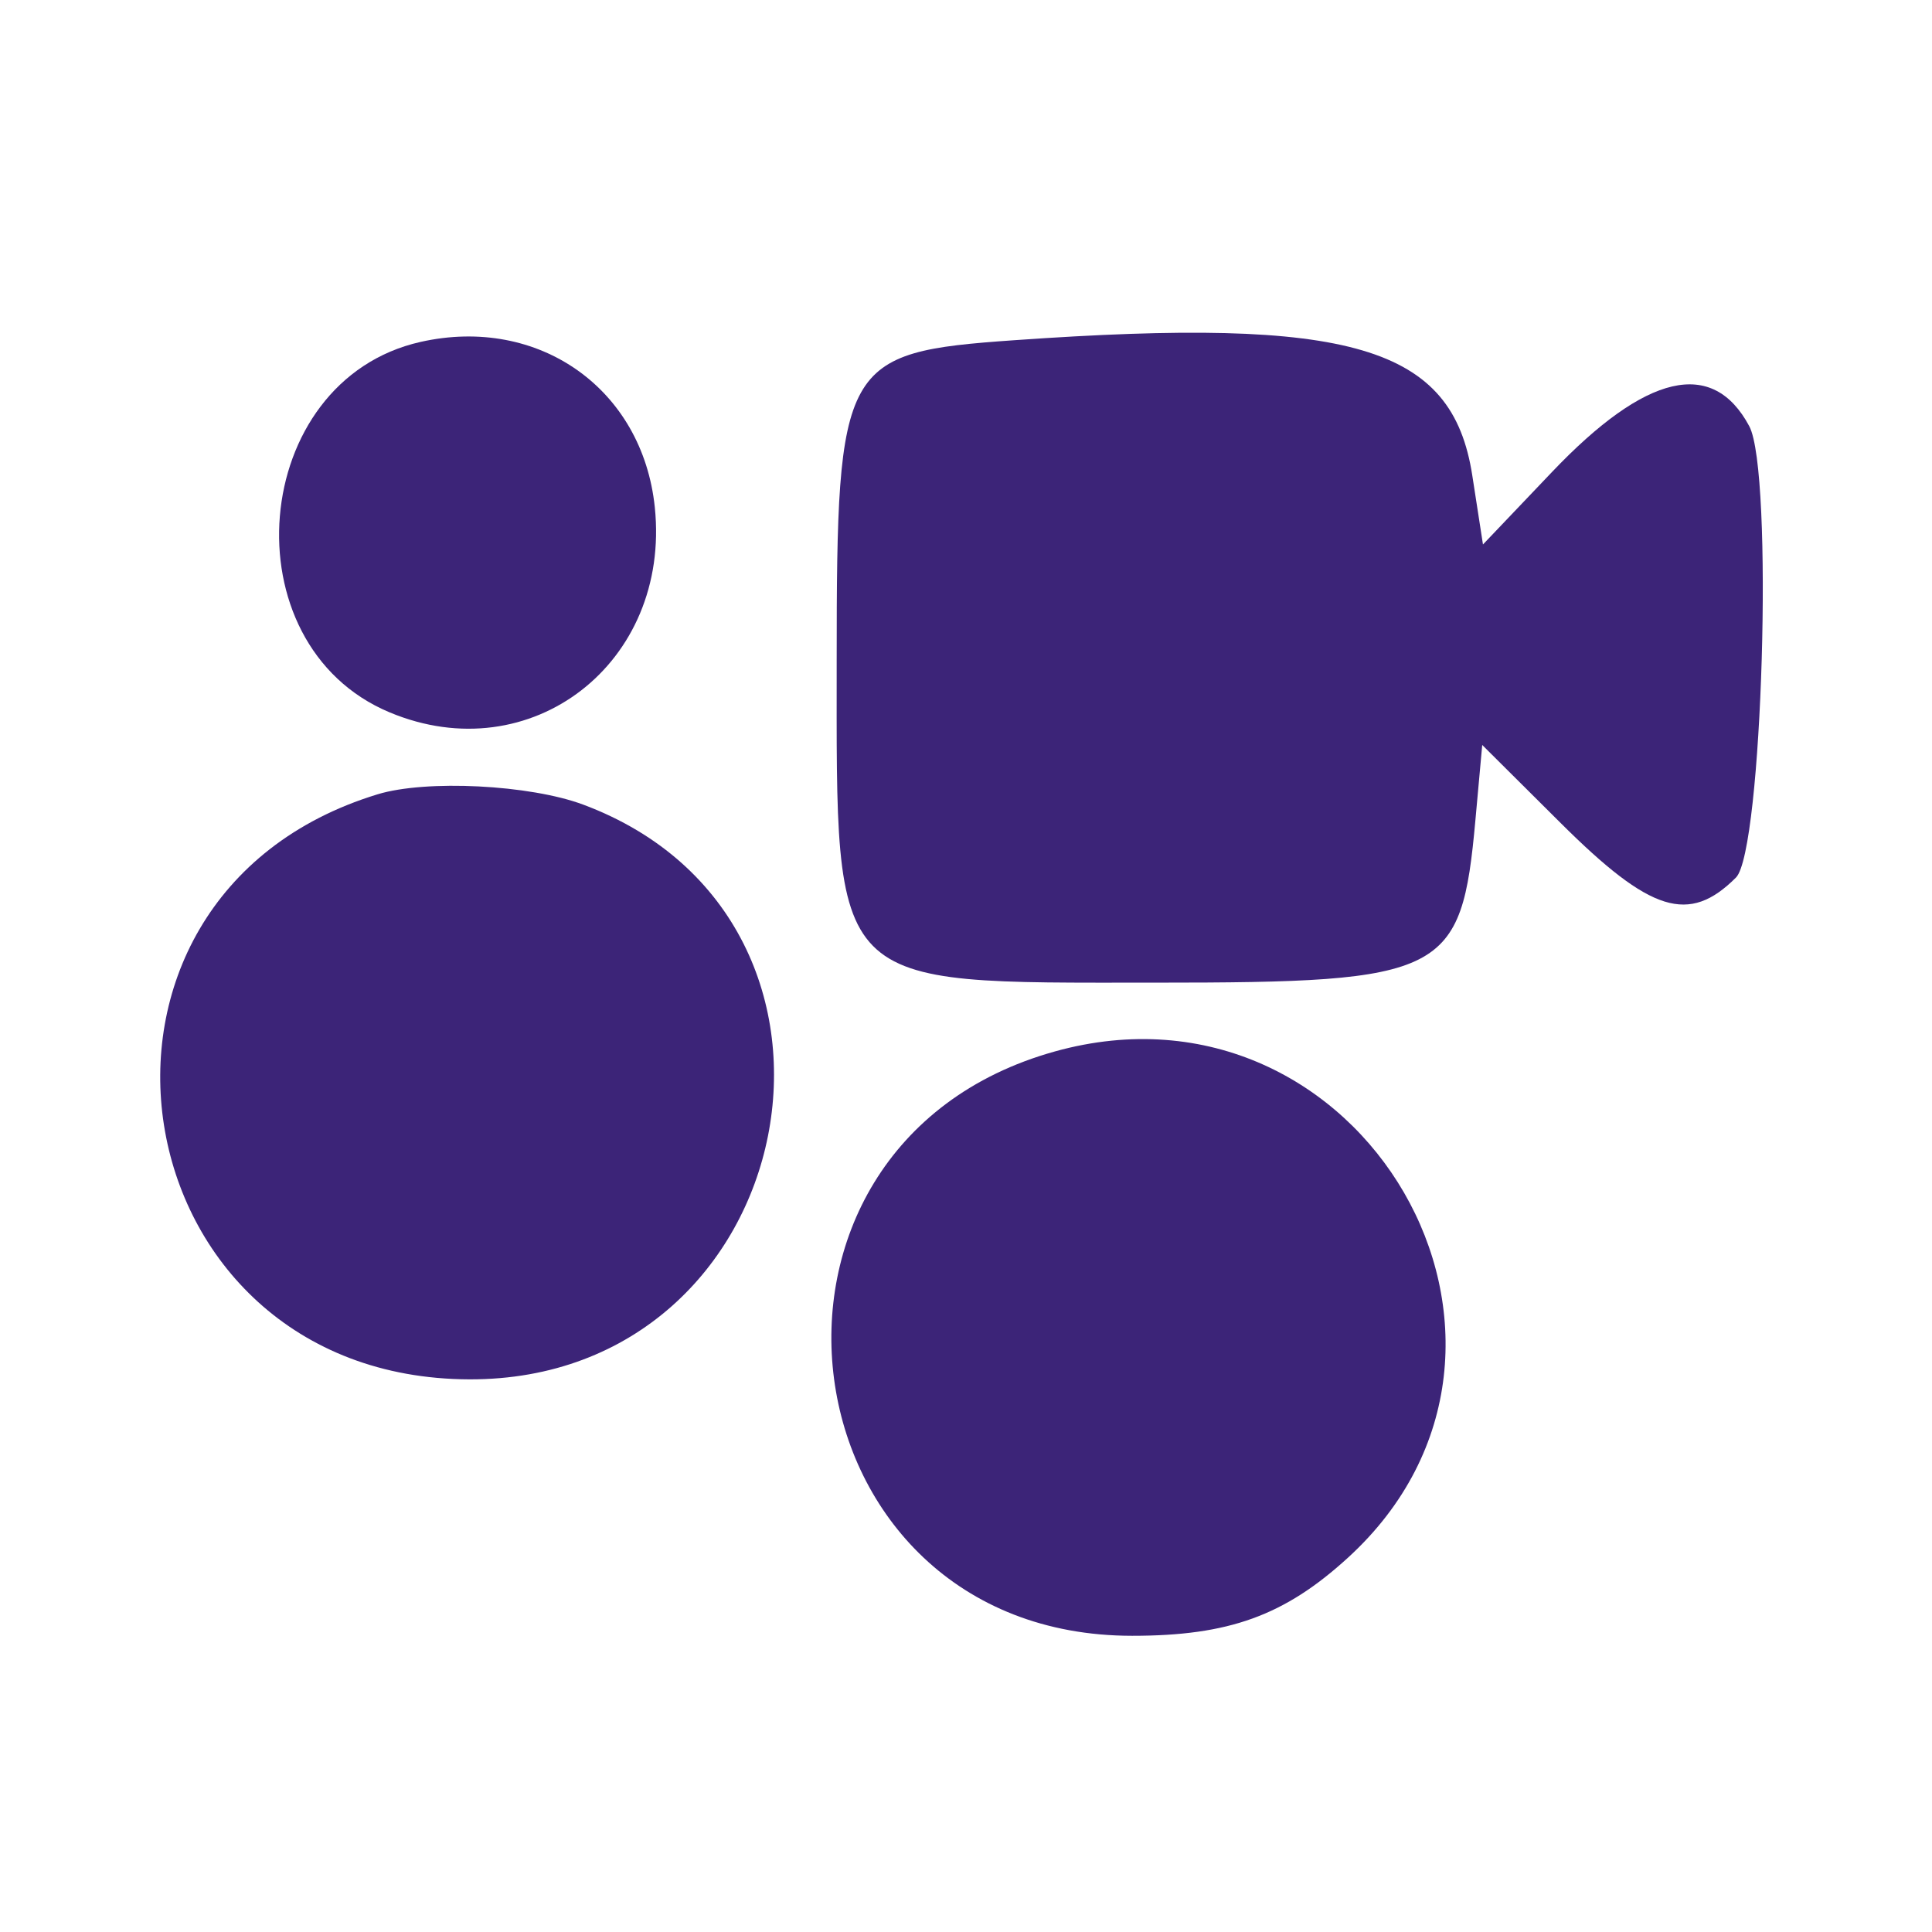 <svg xmlns="http://www.w3.org/2000/svg" width="60" height="60" viewBox="0 0 60 60" fill="none"><path d="M12.102 22.124C7.052 20.014 7.737 11.814 13.063 10.618C16.73 9.794 19.956 12.074 20.336 15.757C20.835 20.593 16.486 23.956 12.102 22.124Z" fill="#3C2478"></path><path d="M25.984 20.471C25.984 11.243 26.151 10.942 31.493 10.566C41.978 9.826 45.102 10.748 45.723 14.764L46.055 16.909L48.201 14.656C51.117 11.594 53.19 11.113 54.325 13.236C55.083 14.652 54.736 26.428 53.913 27.252C52.453 28.711 51.265 28.343 48.471 25.563L46.032 23.136L45.821 25.46C45.386 30.268 44.896 30.517 35.889 30.517C25.685 30.517 25.984 30.821 25.984 20.471Z" fill="#3C2478"></path><path d="M14.577 42.837C3.578 42.805 1.234 27.871 11.726 24.668C13.234 24.207 16.459 24.369 18.117 24.99C27.766 28.6 24.936 42.868 14.577 42.837Z" fill="#3C2478"></path><path d="M35.16 50.801C24.222 50.8 22.212 35.589 32.762 32.653C42.295 29.999 49.103 41.758 41.864 48.374C39.893 50.175 38.163 50.802 35.16 50.801Z" fill="#3C2478"></path></svg>